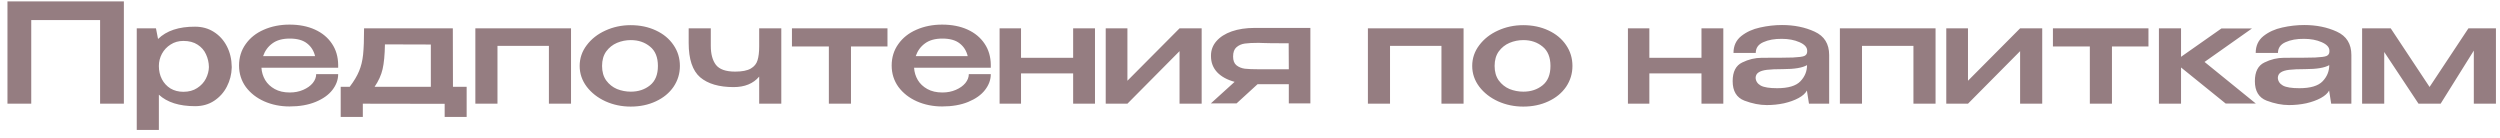 <?xml version="1.0" encoding="UTF-8"?> <svg xmlns="http://www.w3.org/2000/svg" width="217" height="12" viewBox="0 0 217 12" fill="none"><path d="M10.752 0.12V9H8.688V1.74H2.712V9H0.648V0.12H10.752ZM20.114 5.88C20.098 6.456 19.958 7 19.694 7.512C19.438 8.016 19.07 8.428 18.59 8.748C18.118 9.06 17.566 9.216 16.934 9.216C15.558 9.216 14.51 8.884 13.79 8.22V11.28H11.87V2.46H13.538L13.718 3.384C14.454 2.664 15.526 2.308 16.934 2.316C17.55 2.316 18.094 2.468 18.566 2.772C19.046 3.076 19.422 3.492 19.694 4.02C19.966 4.548 20.106 5.14 20.114 5.796V5.832V5.88ZM15.914 7.968C16.386 7.968 16.786 7.86 17.114 7.644C17.45 7.428 17.702 7.156 17.87 6.828C18.038 6.492 18.126 6.156 18.134 5.82C18.126 5.428 18.042 5.06 17.882 4.716C17.73 4.372 17.486 4.092 17.15 3.876C16.822 3.66 16.41 3.552 15.914 3.552C15.498 3.552 15.13 3.656 14.81 3.864C14.49 4.064 14.238 4.332 14.054 4.668C13.878 5.004 13.79 5.356 13.79 5.724V5.736C13.79 6.152 13.878 6.532 14.054 6.876C14.23 7.212 14.478 7.48 14.798 7.68C15.126 7.872 15.498 7.968 15.914 7.968ZM29.353 5.88H22.693C22.717 6.264 22.825 6.62 23.017 6.948C23.209 7.268 23.485 7.528 23.845 7.728C24.205 7.928 24.641 8.028 25.153 8.028C25.577 8.028 25.965 7.952 26.317 7.8C26.669 7.648 26.945 7.452 27.145 7.212C27.345 6.964 27.445 6.704 27.445 6.432H29.353C29.353 6.92 29.185 7.38 28.849 7.812C28.521 8.236 28.037 8.58 27.397 8.844C26.757 9.108 26.001 9.24 25.129 9.24C24.337 9.24 23.605 9.092 22.933 8.796C22.269 8.5 21.737 8.084 21.337 7.548C20.945 7.004 20.749 6.384 20.749 5.688C20.749 4.984 20.941 4.364 21.325 3.828C21.709 3.284 22.233 2.868 22.897 2.58C23.569 2.284 24.313 2.136 25.129 2.136C25.969 2.136 26.705 2.28 27.337 2.568C27.969 2.856 28.461 3.264 28.813 3.792C29.165 4.312 29.345 4.924 29.353 5.628V5.688H29.365H29.353V5.88ZM25.153 3.348C24.521 3.348 24.017 3.488 23.641 3.768C23.265 4.04 22.997 4.408 22.837 4.872H27.349C27.237 4.408 27.005 4.04 26.653 3.768C26.301 3.488 25.801 3.348 25.153 3.348ZM39.317 7.536H40.505V10.152H38.597V9.012L31.493 9V10.152H29.573V7.536H30.353C30.729 7.04 31.001 6.584 31.169 6.168C31.345 5.752 31.461 5.276 31.517 4.74C31.573 4.196 31.601 3.436 31.601 2.46H39.305L39.317 7.536ZM33.413 3.852C33.397 4.764 33.329 5.48 33.209 6C33.089 6.52 32.857 7.032 32.513 7.536H37.397V3.864L33.413 3.852ZM41.261 2.46H49.565V9H47.645V3.984H43.181V9H41.261V2.46ZM54.743 2.184C55.551 2.184 56.279 2.336 56.927 2.64C57.583 2.944 58.095 3.368 58.463 3.912C58.831 4.448 59.015 5.052 59.015 5.724C59.015 6.388 58.831 6.992 58.463 7.536C58.095 8.072 57.583 8.492 56.927 8.796C56.279 9.1 55.551 9.252 54.743 9.252C53.967 9.252 53.239 9.1 52.559 8.796C51.879 8.484 51.335 8.06 50.927 7.524C50.519 6.98 50.315 6.38 50.315 5.724C50.315 5.06 50.519 4.46 50.927 3.924C51.335 3.38 51.875 2.956 52.547 2.652C53.227 2.34 53.959 2.184 54.743 2.184ZM54.755 7.956C55.411 7.956 55.967 7.772 56.423 7.404C56.879 7.036 57.107 6.476 57.107 5.724C57.107 4.972 56.879 4.412 56.423 4.044C55.967 3.668 55.411 3.48 54.755 3.48C54.339 3.48 53.939 3.56 53.555 3.72C53.179 3.88 52.867 4.128 52.619 4.464C52.379 4.8 52.259 5.22 52.259 5.724C52.259 6.228 52.379 6.648 52.619 6.984C52.867 7.32 53.179 7.568 53.555 7.728C53.939 7.88 54.339 7.956 54.755 7.956ZM65.897 2.46H67.817V9H65.897V6.648C65.385 7.256 64.645 7.56 63.677 7.56C62.413 7.56 61.445 7.276 60.773 6.708C60.109 6.132 59.777 5.14 59.777 3.732V2.46H61.697V3.984C61.697 4.688 61.845 5.236 62.141 5.628C62.445 6.02 63.001 6.216 63.809 6.216C64.409 6.216 64.861 6.128 65.165 5.952C65.469 5.776 65.665 5.536 65.753 5.232C65.849 4.928 65.897 4.528 65.897 4.032V2.46ZM77.033 2.46V4.032H73.865V9H71.945V4.032H68.741V2.46H77.033ZM86.001 5.88H79.341C79.365 6.264 79.473 6.62 79.665 6.948C79.857 7.268 80.133 7.528 80.493 7.728C80.853 7.928 81.289 8.028 81.801 8.028C82.225 8.028 82.613 7.952 82.965 7.8C83.317 7.648 83.593 7.452 83.793 7.212C83.993 6.964 84.093 6.704 84.093 6.432H86.001C86.001 6.92 85.833 7.38 85.497 7.812C85.169 8.236 84.685 8.58 84.045 8.844C83.405 9.108 82.649 9.24 81.777 9.24C80.985 9.24 80.253 9.092 79.581 8.796C78.917 8.5 78.385 8.084 77.985 7.548C77.593 7.004 77.397 6.384 77.397 5.688C77.397 4.984 77.589 4.364 77.973 3.828C78.357 3.284 78.881 2.868 79.545 2.58C80.217 2.284 80.961 2.136 81.777 2.136C82.617 2.136 83.353 2.28 83.985 2.568C84.617 2.856 85.109 3.264 85.461 3.792C85.813 4.312 85.993 4.924 86.001 5.628V5.688H86.013H86.001V5.88ZM81.801 3.348C81.169 3.348 80.665 3.488 80.289 3.768C79.913 4.04 79.645 4.408 79.485 4.872H83.997C83.885 4.408 83.653 4.04 83.301 3.768C82.949 3.488 82.449 3.348 81.801 3.348ZM93.149 5.016V2.46H95.045V9H93.149V6.372H88.625V9H86.765V2.46H88.625V5.016H93.149ZM97.86 7.008L102.384 2.46H104.304V9H102.384V4.44L97.86 9H95.976V2.46H97.86V7.008ZM113.741 8.976H111.869V7.308H109.157L107.333 8.976H105.101L107.165 7.104C106.517 6.928 106.013 6.652 105.653 6.276C105.293 5.892 105.113 5.424 105.113 4.872V4.824C105.113 4.352 105.269 3.936 105.581 3.576C105.901 3.208 106.345 2.924 106.913 2.724C107.489 2.524 108.149 2.424 108.893 2.424H113.741V8.976ZM109.253 3.72C108.741 3.72 108.341 3.74 108.053 3.78C107.765 3.82 107.521 3.928 107.321 4.104C107.129 4.272 107.033 4.54 107.033 4.908C107.033 5.252 107.129 5.504 107.321 5.664C107.521 5.824 107.765 5.924 108.053 5.964C108.341 5.996 108.741 6.012 109.253 6.012H109.277H111.869L111.857 3.756C110.633 3.756 109.877 3.748 109.589 3.732C109.525 3.724 109.413 3.72 109.253 3.72ZM118.734 2.46H127.038V9H125.118V3.984H120.654V9H118.734V2.46ZM132.216 2.184C133.024 2.184 133.752 2.336 134.4 2.64C135.056 2.944 135.568 3.368 135.936 3.912C136.304 4.448 136.488 5.052 136.488 5.724C136.488 6.388 136.304 6.992 135.936 7.536C135.568 8.072 135.056 8.492 134.4 8.796C133.752 9.1 133.024 9.252 132.216 9.252C131.44 9.252 130.712 9.1 130.032 8.796C129.352 8.484 128.808 8.06 128.4 7.524C127.992 6.98 127.788 6.38 127.788 5.724C127.788 5.06 127.992 4.46 128.4 3.924C128.808 3.38 129.348 2.956 130.02 2.652C130.7 2.34 131.432 2.184 132.216 2.184ZM132.228 7.956C132.884 7.956 133.44 7.772 133.896 7.404C134.352 7.036 134.58 6.476 134.58 5.724C134.58 4.972 134.352 4.412 133.896 4.044C133.44 3.668 132.884 3.48 132.228 3.48C131.812 3.48 131.412 3.56 131.028 3.72C130.652 3.88 130.34 4.128 130.092 4.464C129.852 4.8 129.732 5.22 129.732 5.724C129.732 6.228 129.852 6.648 130.092 6.984C130.34 7.32 130.652 7.568 131.028 7.728C131.412 7.88 131.812 7.956 132.228 7.956ZM147.688 5.016V2.46H149.584V9H147.688V6.372H143.164V9H141.304V2.46H143.164V5.016H147.688ZM154.679 2.172C155.735 2.172 156.679 2.364 157.511 2.748C158.351 3.132 158.771 3.808 158.771 4.776V9H157.019L156.839 7.86C156.711 8.1 156.471 8.316 156.119 8.508C155.767 8.7 155.347 8.852 154.859 8.964C154.371 9.068 153.871 9.12 153.359 9.12C152.743 9.12 152.095 8.992 151.415 8.736C150.735 8.472 150.395 7.908 150.395 7.044C150.395 6.228 150.671 5.688 151.223 5.424C151.775 5.152 152.343 5.016 152.927 5.016C154.231 5.016 155.131 5.008 155.627 4.992C156.131 4.968 156.459 4.924 156.611 4.86C156.771 4.788 156.855 4.668 156.863 4.5V4.38C156.855 4.092 156.631 3.852 156.191 3.66C155.751 3.468 155.243 3.372 154.667 3.372C154.035 3.364 153.499 3.46 153.059 3.66C152.619 3.852 152.399 4.164 152.399 4.596H150.467C150.467 3.98 150.691 3.492 151.139 3.132C151.595 2.772 152.139 2.524 152.771 2.388C153.411 2.244 154.047 2.172 154.679 2.172ZM154.259 7.656C155.219 7.656 155.891 7.456 156.275 7.056C156.659 6.656 156.851 6.188 156.851 5.652C156.459 5.884 155.763 6 154.763 6C154.171 6 153.707 6.02 153.371 6.06C153.043 6.1 152.799 6.176 152.639 6.288C152.479 6.392 152.395 6.548 152.387 6.756C152.403 7.044 152.551 7.268 152.831 7.428C153.111 7.58 153.587 7.656 154.259 7.656ZM159.702 2.46H168.006V9H166.086V3.984H161.622V9H159.702V2.46ZM170.821 7.008L175.345 2.46H177.265V9H175.345V4.44L170.821 9H168.937V2.46H170.821V7.008ZM186.486 2.46V4.032H183.318V9H181.398V4.032H178.194V2.46H186.486ZM191.354 5.376L195.806 8.988H193.19L189.314 5.856V9H187.394V2.46H189.314V4.932L192.818 2.472H195.47L191.354 5.376ZM200.007 2.172C201.063 2.172 202.007 2.364 202.839 2.748C203.679 3.132 204.099 3.808 204.099 4.776V9H202.347L202.167 7.86C202.039 8.1 201.799 8.316 201.447 8.508C201.095 8.7 200.675 8.852 200.187 8.964C199.699 9.068 199.199 9.12 198.687 9.12C198.071 9.12 197.423 8.992 196.743 8.736C196.063 8.472 195.723 7.908 195.723 7.044C195.723 6.228 195.999 5.688 196.551 5.424C197.103 5.152 197.671 5.016 198.255 5.016C199.559 5.016 200.459 5.008 200.955 4.992C201.459 4.968 201.787 4.924 201.939 4.86C202.099 4.788 202.183 4.668 202.191 4.5V4.38C202.183 4.092 201.959 3.852 201.519 3.66C201.079 3.468 200.571 3.372 199.995 3.372C199.363 3.364 198.827 3.46 198.387 3.66C197.947 3.852 197.727 4.164 197.727 4.596H195.795C195.795 3.98 196.019 3.492 196.467 3.132C196.923 2.772 197.467 2.524 198.099 2.388C198.739 2.244 199.375 2.172 200.007 2.172ZM199.587 7.656C200.547 7.656 201.219 7.456 201.603 7.056C201.987 6.656 202.179 6.188 202.179 5.652C201.787 5.884 201.091 6 200.091 6C199.499 6 199.035 6.02 198.699 6.06C198.371 6.1 198.127 6.176 197.967 6.288C197.807 6.392 197.723 6.548 197.715 6.756C197.731 7.044 197.879 7.268 198.159 7.428C198.439 7.58 198.915 7.656 199.587 7.656ZM216.647 2.46V9H214.727V4.392L211.847 9H209.927L206.951 4.512V9H205.031V2.46H207.515L210.887 7.548L214.259 2.46H216.647Z" fill="#957D81"></path></svg> 